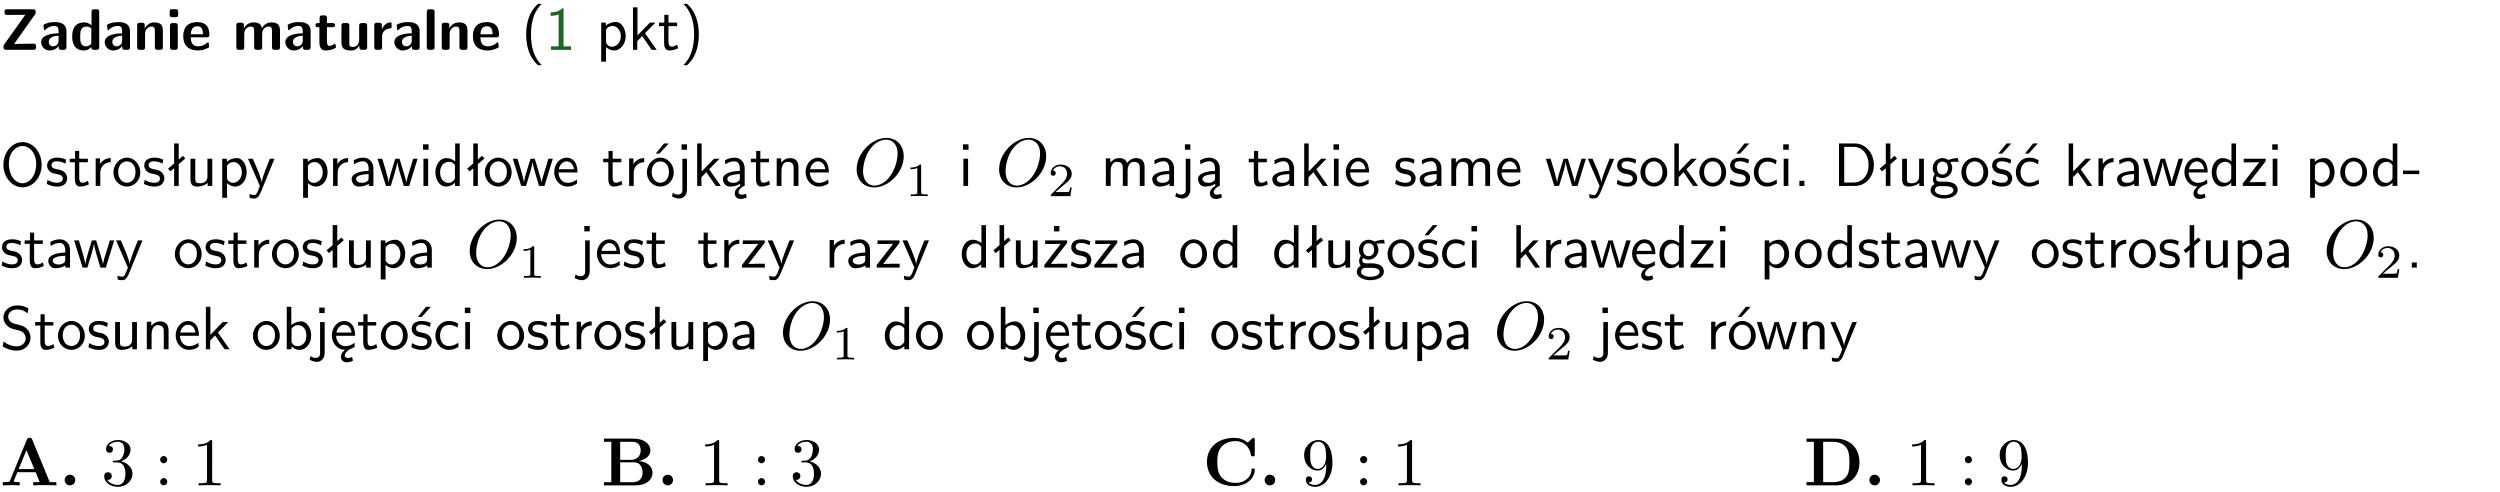<?xml version="1.0" encoding="UTF-8"?>
<svg width="366pt" height="72pt" version="1.2" viewBox="0 0 366 72" xmlns="http://www.w3.org/2000/svg" xmlns:xlink="http://www.w3.org/1999/xlink">
 <defs>
  <symbol id="glyph0-1" overflow="visible">
   <path d="m5.141-5.203c0.078-0.109 0.078-0.125 0.078-0.312 0-0.234 0-0.422-0.406-0.422h-3.75c-0.359 0-0.406 0.141-0.406 0.422 0 0.406 0.172 0.406 0.516 0.406 0.75 0 1.484-0.016 2.234-0.016h0.297l-3.094 4.344c-0.094 0.109-0.094 0.125-0.094 0.297v0.078c0 0.297 0.094 0.406 0.422 0.406h3.922c0.328 0 0.422-0.109 0.422-0.406v-0.078c0-0.422-0.203-0.422-0.5-0.422-0.75 0-1.938 0.031-2.719 0.047z"/>
  </symbol>
  <symbol id="glyph0-2" overflow="visible">
   <path d="m3.969-2.703c0-1.359-1.297-1.359-1.719-1.359-0.406 0-0.844 0.031-1.406 0.266-0.188 0.078-0.234 0.109-0.234 0.203 0 0.062 0.062 0.547 0.062 0.625 0.016 0.047 0.062 0.094 0.109 0.094s0.078-0.031 0.094-0.047c0.375-0.391 0.797-0.578 1.328-0.578 0.469 0 0.609 0.281 0.609 0.781v0.297c-0.297 0-2.547 0.031-2.547 1.281 0 0.594 0.484 1.234 1.234 1.234 0.297 0 0.938-0.078 1.328-0.672v0.172c0 0.266 0.062 0.406 0.422 0.406h0.312c0.328 0 0.406-0.109 0.406-0.406zm-1.156 1.391c0 0.797-0.812 0.797-0.844 0.797-0.359 0-0.594-0.312-0.594-0.641 0-0.844 1.188-0.906 1.438-0.906z"/>
  </symbol>
  <symbol id="glyph0-3" overflow="visible">
   <path d="m4.266-5.531c0-0.281-0.047-0.406-0.406-0.406h-0.312c-0.328 0-0.406 0.109-0.406 0.406v1.938c-0.391-0.359-0.812-0.422-1.078-0.422-1.75 0-1.75 1.641-1.75 2.062 0 0.391 0 2.047 1.703 2.047 0.359 0 0.719-0.109 1.094-0.5 0 0.328 0.125 0.406 0.406 0.406h0.344c0.328 0 0.406-0.109 0.406-0.406zm-1.156 4.453c0 0.156 0 0.234-0.25 0.406-0.219 0.125-0.406 0.156-0.516 0.156-0.859 0-0.859-0.797-0.859-1.438s0-1.453 0.953-1.453c0.25 0 0.484 0.094 0.672 0.266z"/>
  </symbol>
  <symbol id="glyph0-4" overflow="visible">
   <path d="m4.281-2.781c0-0.891-0.375-1.234-1.25-1.234-0.906 0-1.281 0.656-1.391 0.875h-0.016v-0.422c0-0.281-0.062-0.406-0.406-0.406h-0.297c-0.312 0-0.406 0.094-0.406 0.406v3.156c0 0.297 0.094 0.406 0.406 0.406h0.344c0.328 0 0.406-0.109 0.406-0.406v-1.891c0-0.75 0.5-1.109 0.953-1.109 0.406 0 0.484 0.203 0.484 0.641v2.359c0 0.266 0.062 0.406 0.422 0.406h0.344c0.328 0 0.406-0.109 0.406-0.406z"/>
  </symbol>
  <symbol id="glyph0-5" overflow="visible">
   <path d="m0.875-5.953c-0.281 0-0.406 0.047-0.406 0.391v0.406c0 0.266 0.078 0.375 0.391 0.375h0.453c0.406 0 0.406-0.172 0.406-0.578s0-0.594-0.406-0.594zm0.781 2.438c0-0.266-0.062-0.406-0.406-0.406h-0.312c-0.312 0-0.422 0.094-0.422 0.406v3.109c0 0.297 0.094 0.406 0.422 0.406h0.312c0.328 0 0.406-0.109 0.406-0.406z"/>
  </symbol>
  <symbol id="glyph0-6" overflow="visible">
   <path d="m3.688-1.828c0.203 0 0.406-0.016 0.406-0.391 0-1.109-0.5-1.844-1.781-1.844-1.375 0-2.047 0.766-2.047 2.062 0 1.406 0.812 2.094 2.156 2.094 0.328 0 0.812-0.047 1.375-0.328 0.188-0.094 0.25-0.109 0.25-0.219 0-0.062-0.016-0.312-0.031-0.375-0.031-0.266-0.047-0.281-0.125-0.281-0.031 0-0.047 0-0.141 0.094-0.5 0.438-1.016 0.5-1.297 0.5-0.969 0-1.062-0.766-1.094-1.312zm-2.312-0.453c0.016-0.531 0.188-1.172 0.938-1.172 0.688 0 0.812 0.5 0.844 1.172z"/>
  </symbol>
  <symbol id="glyph0-7" overflow="visible">
   <path d="m6.906-2.781c0-0.891-0.375-1.234-1.25-1.234-0.609 0-1.078 0.281-1.391 0.844-0.141-0.812-0.859-0.844-1.219-0.844-0.172 0-0.531 0-0.922 0.281-0.266 0.203-0.422 0.469-0.484 0.594h-0.016v-0.422c0-0.281-0.062-0.406-0.406-0.406h-0.297c-0.312 0-0.406 0.094-0.406 0.406v3.156c0 0.297 0.094 0.406 0.406 0.406h0.344c0.328 0 0.406-0.109 0.406-0.406v-1.891c0-0.781 0.531-1.109 0.953-1.109 0.406 0 0.5 0.188 0.5 0.641v2.359c0 0.297 0.094 0.406 0.406 0.406h0.344c0.328 0 0.422-0.109 0.422-0.406v-1.891c0-0.781 0.516-1.109 0.938-1.109 0.406 0 0.5 0.188 0.5 0.641v2.359c0 0.297 0.094 0.406 0.406 0.406h0.344c0.328 0 0.422-0.109 0.422-0.406z"/>
  </symbol>
  <symbol id="glyph0-8" overflow="visible">
   <path d="m1.859-3.312h0.766c0.109 0 0.422 0 0.422-0.297 0-0.312-0.312-0.312-0.422-0.312h-0.766v-0.703c0-0.281-0.047-0.422-0.406-0.422h-0.266c-0.312 0-0.406 0.094-0.406 0.422v0.703h-0.203c-0.094 0-0.406 0-0.406 0.312 0 0.297 0.312 0.297 0.406 0.297h0.172v2.172c0 0.859 0.312 1.234 0.906 1.234 0.078 0 0.453 0 0.891-0.141 0.156-0.031 0.641-0.188 0.641-0.359 0-0.016-0.016-0.078-0.062-0.266-0.047-0.172-0.062-0.219-0.141-0.219-0.031 0-0.047 0.016-0.094 0.062-0.094 0.062-0.328 0.25-0.688 0.25-0.203 0-0.344-0.141-0.344-0.703z"/>
  </symbol>
  <symbol id="glyph0-9" overflow="visible">
   <path d="m4.281-3.516c0-0.266-0.062-0.406-0.406-0.406h-0.344c-0.328 0-0.422 0.109-0.422 0.406v2.031c0 0.562-0.297 1.062-0.906 1.062-0.469 0-0.531-0.125-0.531-0.578v-2.516c0-0.266-0.047-0.406-0.406-0.406h-0.344c-0.312 0-0.406 0.094-0.406 0.406v2.438c0 0.922 0.5 1.172 1.391 1.172 0.219 0 0.828 0 1.234-0.734v0.234c0 0.266 0.062 0.406 0.406 0.406h0.328c0.328 0 0.406-0.109 0.406-0.406z"/>
  </symbol>
  <symbol id="glyph0-10" overflow="visible">
   <path d="m1.656-1.969c0-0.812 0.688-1.141 1.219-1.188 0.156 0 0.172 0 0.172-0.219v-0.406c0-0.172 0-0.234-0.156-0.234-0.234 0-0.859 0.078-1.266 1.016v-0.562c0-0.281-0.062-0.406-0.422-0.406h-0.266c-0.312 0-0.422 0.094-0.422 0.406v3.156c0 0.297 0.094 0.406 0.422 0.406h0.312c0.328 0 0.406-0.109 0.406-0.406z"/>
  </symbol>
  <symbol id="glyph0-11" overflow="visible">
   <path d="m1.656-5.531c0-0.281-0.062-0.406-0.406-0.406h-0.312c-0.312 0-0.422 0.094-0.422 0.406v5.125c0 0.297 0.094 0.406 0.422 0.406h0.312c0.328 0 0.406-0.109 0.406-0.406z"/>
  </symbol>
  <symbol id="glyph1-1" overflow="visible">
   <path d="m2.438-6.734c-0.297 0.281-0.891 0.828-1.312 1.922-0.359 0.969-0.422 1.922-0.422 2.562 0 2.906 1.297 4.094 1.734 4.5h0.547c-0.438-0.438-1.578-1.594-1.578-4.5 0-0.5 0.031-1.547 0.391-2.609 0.375-1.031 0.891-1.578 1.188-1.875z"/>
  </symbol>
  <symbol id="glyph1-2" overflow="visible">
   <path d="m2.688-6.078h-0.188c-0.531 0.547-1.266 0.578-1.703 0.594v0.516c0.297-0.016 0.734-0.031 1.172-0.219v4.672h-1.109v0.516h2.938v-0.516h-1.109z"/>
  </symbol>
  <symbol id="glyph1-3" overflow="visible">
   <path d="m1.438-0.406c0.281 0.25 0.672 0.5 1.203 0.5 0.875 0 1.672-0.875 1.672-2.094 0-1.078-0.578-2.078-1.438-2.078-0.531 0-1.047 0.188-1.469 0.531v-0.438h-0.672v5.719h0.703zm0-2.578c0.219-0.312 0.562-0.516 0.953-0.516 0.672 0 1.219 0.672 1.219 1.5 0 0.922-0.641 1.547-1.312 1.547-0.344 0-0.594-0.172-0.766-0.422-0.094-0.125-0.094-0.141-0.094-0.312z"/>
  </symbol>
  <symbol id="glyph1-4" overflow="visible">
   <path d="m2.516-2.438 1.516-1.547h-0.812l-1.812 1.875v-4.109h-0.656v6.219h0.625v-1.266l0.719-0.75 1.391 2.016h0.734z"/>
  </symbol>
  <symbol id="glyph1-5" overflow="visible">
   <path d="m1.562-3.469h1.266v-0.516h-1.266v-1.141h-0.609v1.141h-0.781v0.516h0.75v2.406c0 0.531 0.125 1.156 0.75 1.156s1.078-0.219 1.312-0.328l-0.156-0.531c-0.234 0.188-0.516 0.297-0.797 0.297-0.344 0-0.469-0.281-0.469-0.75z"/>
  </symbol>
  <symbol id="glyph1-6" overflow="visible">
   <path d="m1.047 2.25c0.297-0.281 0.891-0.828 1.297-1.922 0.359-0.969 0.422-1.922 0.422-2.578 0-2.891-1.281-4.078-1.719-4.484h-0.547c0.438 0.438 1.578 1.594 1.578 4.484 0 0.516-0.031 1.562-0.406 2.625-0.359 1.031-0.875 1.578-1.172 1.875z"/>
  </symbol>
  <symbol id="glyph1-7" overflow="visible">
   <path d="m6.094-3.094c0-1.891-1.297-3.328-2.797-3.328-1.516 0-2.797 1.469-2.797 3.328 0 1.906 1.328 3.297 2.797 3.297 1.5 0 2.797-1.406 2.797-3.297zm-2.797 2.703c-1.047 0-2-1.109-2-2.844 0-1.641 0.984-2.609 2-2.609 1.031 0 2 1.016 2 2.609 0 1.75-0.969 2.844-2 2.844z"/>
  </symbol>
  <symbol id="glyph1-8" overflow="visible">
   <path d="m3.078-3.844c-0.469-0.219-0.828-0.297-1.297-0.297-0.219 0-1.484 0-1.484 1.188 0 0.438 0.266 0.719 0.484 0.891 0.281 0.203 0.469 0.234 0.969 0.328 0.328 0.062 0.844 0.172 0.844 0.656 0 0.609-0.703 0.609-0.844 0.609-0.734 0-1.234-0.328-1.391-0.438l-0.109 0.609c0.281 0.141 0.781 0.391 1.516 0.391 0.156 0 0.641 0 1.031-0.281 0.281-0.219 0.438-0.578 0.438-0.953 0-0.5-0.344-0.812-0.359-0.828-0.344-0.312-0.594-0.375-1.031-0.453-0.5-0.094-0.906-0.188-0.906-0.625 0-0.562 0.641-0.562 0.75-0.562 0.297 0 0.766 0.047 1.281 0.344z"/>
  </symbol>
  <symbol id="glyph1-9" overflow="visible">
   <path d="m1.406-1.922c0-0.891 0.641-1.547 1.531-1.562v-0.594c-0.797 0-1.297 0.453-1.578 0.859v-0.812h-0.625v4.031h0.672z"/>
  </symbol>
  <symbol id="glyph1-10" overflow="visible">
   <path d="m4.203-1.969c0-1.203-0.891-2.172-1.953-2.172-1.109 0-1.984 1-1.984 2.172s0.922 2.062 1.969 2.062c1.078 0 1.969-0.906 1.969-2.062zm-1.969 1.5c-0.625 0-1.266-0.516-1.266-1.594s0.688-1.531 1.266-1.531c0.625 0 1.266 0.469 1.266 1.531s-0.609 1.594-1.266 1.594z"/>
  </symbol>
  <symbol id="glyph1-11" overflow="visible">
   <path d="m2.516-4.406-0.609 0.531v-2.344h-0.672v2.922l-0.891 0.766 0.344 0.406 0.547-0.469v2.594h0.672v-3.188l0.969-0.828z"/>
  </symbol>
  <symbol id="glyph1-12" overflow="visible">
   <path d="m3.906-3.984h-0.703v2.609c0 0.672-0.5 0.984-1.078 0.984-0.641 0-0.703-0.234-0.703-0.625v-2.969h-0.703v3c0 0.656 0.219 1.078 0.953 1.078 0.484 0 1.125-0.141 1.562-0.531v0.438h0.672z"/>
  </symbol>
  <symbol id="glyph1-13" overflow="visible">
   <path d="m4-3.984h-0.672c-1.172 2.859-1.188 3.266-1.188 3.469h-0.016c-0.047-0.594-0.766-2.266-0.812-2.344l-0.484-1.125h-0.703l1.734 3.984c-0.094 0.281-0.281 0.719-0.312 0.812-0.234 0.516-0.391 0.516-0.516 0.516-0.141 0-0.438-0.031-0.703-0.141l0.062 0.578c0.188 0.047 0.438 0.078 0.641 0.078 0.312 0 0.641-0.109 1.016-1.031z"/>
  </symbol>
  <symbol id="glyph1-14" overflow="visible">
   <path d="m3.578-2.594c0-0.906-0.656-1.547-1.484-1.547-0.578 0-0.984 0.156-1.406 0.391l0.062 0.594c0.453-0.328 0.906-0.453 1.344-0.453 0.422 0 0.781 0.359 0.781 1.031v0.375c-1.344 0.031-2.484 0.406-2.484 1.188 0 0.391 0.25 1.109 1.031 1.109 0.125 0 0.969-0.016 1.484-0.422v0.328h0.672zm-0.703 1.406c0 0.172 0 0.391-0.297 0.562-0.266 0.172-0.609 0.172-0.703 0.172-0.438 0-0.828-0.203-0.828-0.578 0-0.625 1.453-0.688 1.828-0.703z"/>
  </symbol>
  <symbol id="glyph1-15" overflow="visible">
   <path d="m5.984-3.984h-0.641l-0.578 1.906c-0.109 0.312-0.375 1.203-0.422 1.594-0.031-0.281-0.266-1.078-0.422-1.594l-0.578-1.906h-0.625l-0.516 1.688c-0.094 0.312-0.406 1.344-0.438 1.797-0.047-0.422-0.344-1.438-0.484-1.938l-0.469-1.547h-0.688l1.234 3.984h0.703c0.047-0.141 0.359-1.141 0.562-1.844 0.125-0.422 0.375-1.297 0.391-1.641h0.016c0.016 0.25 0.172 0.875 0.281 1.266l0.656 2.219h0.797z"/>
  </symbol>
  <symbol id="glyph1-16" overflow="visible">
   <path d="m1.469-6.094h-0.812v0.797h0.812zm-0.062 2.109h-0.688v3.984h0.688z"/>
  </symbol>
  <symbol id="glyph1-17" overflow="visible">
   <path d="m3.891-6.219h-0.672v2.625c-0.469-0.391-0.969-0.484-1.312-0.484-0.891 0-1.578 0.938-1.578 2.094 0 1.172 0.688 2.078 1.531 2.078 0.297 0 0.828-0.078 1.328-0.562v0.469h0.703zm-0.703 4.969c0 0.125 0 0.297-0.297 0.547-0.203 0.188-0.422 0.25-0.656 0.25-0.562 0-1.219-0.422-1.219-1.531 0-1.188 0.781-1.547 1.312-1.547 0.391 0 0.672 0.203 0.859 0.484z"/>
  </symbol>
  <symbol id="glyph1-18" overflow="visible">
   <path d="m3.719-1.969c0-0.297-0.016-0.969-0.359-1.516-0.375-0.547-0.922-0.656-1.25-0.656-0.984 0-1.797 0.953-1.797 2.109 0 1.188 0.859 2.125 1.938 2.125 0.562 0 1.078-0.203 1.422-0.469l-0.047-0.578c-0.562 0.469-1.156 0.5-1.359 0.5-0.719 0-1.297-0.625-1.328-1.516zm-2.734-0.484c0.141-0.688 0.625-1.141 1.125-1.141 0.469 0 0.969 0.312 1.094 1.141z"/>
  </symbol>
  <symbol id="glyph1-19" overflow="visible">
   <path d="m4.203-1.969c0-1.203-0.891-2.172-1.953-2.172-1.109 0-1.984 1-1.984 2.172s0.922 2.062 1.969 2.062c1.078 0 1.969-0.906 1.969-2.062zm-1.969 1.5c-0.625 0-1.266-0.516-1.266-1.594s0.688-1.531 1.266-1.531c0.625 0 1.266 0.469 1.266 1.531s-0.609 1.594-1.266 1.594zm1.234-5.75h-0.703l-1.203 1.484h0.547z"/>
  </symbol>
  <symbol id="glyph1-20" overflow="visible">
   <path d="m1.656-6.094h-0.797v0.797h0.797zm-2.203 7.625c0.438 0.25 0.844 0.312 1.078 0.312 0.562 0 1.125-0.469 1.125-1.312v-4.516h-0.672v4.594c0 0.578-0.453 0.656-0.703 0.656-0.266 0-0.5-0.094-0.688-0.281z"/>
  </symbol>
  <symbol id="glyph1-21" overflow="visible">
   <path d="m2.875-1.188c0 0.172 0 0.391-0.297 0.562-0.266 0.172-0.609 0.172-0.703 0.172-0.438 0-0.828-0.203-0.828-0.578 0-0.625 1.453-0.688 1.828-0.703zm-0.188 2.125c0-0.406 0.375-0.703 0.797-0.938h0.094v-2.594c0-0.906-0.656-1.547-1.484-1.547-0.578 0-0.984 0.156-1.406 0.391l0.062 0.594c0.453-0.328 0.906-0.453 1.344-0.453 0.422 0 0.781 0.359 0.781 1.031v0.375c-1.344 0.031-2.484 0.406-2.484 1.188 0 0.391 0.25 1.109 1.031 1.109 0.125 0 0.969-0.016 1.484-0.422v0.328c-0.453 0.25-0.812 0.688-0.781 1.141 0.016 0.391 0.281 0.766 0.891 0.766 0.297 0 0.516-0.062 0.875-0.234l-0.125-0.531c-0.203 0.094-0.406 0.141-0.594 0.141-0.25-0.031-0.469-0.078-0.484-0.344z"/>
  </symbol>
  <symbol id="glyph1-22" overflow="visible">
   <path d="m3.906-2.672c0-0.594-0.141-1.406-1.234-1.406-0.812 0-1.25 0.609-1.297 0.672v-0.625h-0.656v4.031h0.703v-2.203c0-0.594 0.234-1.328 0.906-1.328 0.859 0 0.875 0.641 0.875 0.922v2.609h0.703z"/>
  </symbol>
  <symbol id="glyph1-23" overflow="visible">
   <path d="m6.391-2.672c0-0.609-0.141-1.406-1.219-1.406-0.547 0-1.016 0.25-1.344 0.734-0.234-0.688-0.859-0.734-1.141-0.734-0.656 0-1.078 0.359-1.312 0.688v-0.641h-0.656v4.031h0.703v-2.203c0-0.609 0.25-1.328 0.906-1.328 0.844 0 0.875 0.578 0.875 0.922v2.609h0.703v-2.203c0-0.609 0.25-1.328 0.906-1.328 0.844 0 0.875 0.578 0.875 0.922v2.609h0.703z"/>
  </symbol>
  <symbol id="glyph1-24" overflow="visible">
   <path d="m3.078-3.844c-0.469-0.219-0.828-0.297-1.297-0.297-0.219 0-1.484 0-1.484 1.188 0 0.438 0.266 0.719 0.484 0.891 0.281 0.203 0.469 0.234 0.969 0.328 0.328 0.062 0.844 0.172 0.844 0.656 0 0.609-0.703 0.609-0.844 0.609-0.734 0-1.234-0.328-1.391-0.438l-0.109 0.609c0.281 0.141 0.781 0.391 1.516 0.391 0.156 0 0.641 0 1.031-0.281 0.281-0.219 0.438-0.578 0.438-0.953 0-0.5-0.344-0.812-0.359-0.828-0.344-0.312-0.594-0.375-1.031-0.453-0.5-0.094-0.906-0.188-0.906-0.625 0-0.562 0.641-0.562 0.75-0.562 0.297 0 0.766 0.047 1.281 0.344zm0.031-2.375h-0.703l-1.203 1.484h0.562z"/>
  </symbol>
  <symbol id="glyph1-25" overflow="visible">
   <path d="m3.672-3.75c-0.531-0.297-0.828-0.391-1.375-0.391-1.25 0-1.969 1.094-1.969 2.156 0 1.109 0.812 2.078 1.938 2.078 0.484 0 0.969-0.125 1.453-0.453l-0.047-0.594c-0.469 0.359-0.953 0.484-1.406 0.484-0.734 0-1.25-0.656-1.25-1.531 0-0.703 0.344-1.562 1.297-1.562 0.453 0 0.766 0.078 1.25 0.391z"/>
  </symbol>
  <symbol id="glyph1-26" overflow="visible">
   <path d="m1.609-0.75h-0.734v0.75h0.734z"/>
  </symbol>
  <symbol id="glyph1-27" overflow="visible">
   <path d="m0.859-6.219v6.219h2.359c1.531 0 2.75-1.359 2.75-3.062 0-1.734-1.219-3.156-2.766-3.156zm0.766 5.719v-5.219h1.375c1.266 0 2.188 1.078 2.188 2.656 0 1.531-0.922 2.562-2.188 2.562z"/>
  </symbol>
  <symbol id="glyph1-28" overflow="visible">
   <path d="m3.156-3.5c0.203 0 0.453-0.047 0.672-0.047 0.156 0 0.5 0.031 0.516 0.031l-0.094-0.562c-0.625 0-1.141 0.172-1.422 0.281-0.188-0.156-0.484-0.281-0.844-0.281-0.781 0-1.422 0.641-1.422 1.453 0 0.344 0.109 0.656 0.297 0.891-0.266 0.375-0.266 0.719-0.266 0.766 0 0.234 0.078 0.5 0.234 0.688-0.469 0.266-0.578 0.688-0.578 0.922 0 0.672 0.891 1.203 1.984 1.203 1.109 0 1.984-0.531 1.984-1.219 0-1.25-1.5-1.25-1.844-1.25h-0.781c-0.125 0-0.531 0-0.531-0.469 0-0.094 0.047-0.25 0.109-0.328 0.188 0.141 0.484 0.266 0.812 0.266 0.812 0 1.438-0.672 1.438-1.469 0-0.422-0.203-0.75-0.297-0.891zm-1.172 1.828c-0.328 0-0.797-0.203-0.797-0.953 0-0.734 0.469-0.938 0.797-0.938 0.391 0 0.812 0.25 0.812 0.938 0 0.703-0.422 0.953-0.812 0.953zm0.406 1.703c0.188 0 1.203 0 1.203 0.609 0 0.406-0.609 0.703-1.344 0.703s-1.375-0.281-1.375-0.703c0-0.031 0-0.609 0.703-0.609z"/>
  </symbol>
  <symbol id="glyph1-29" overflow="visible">
   <path d="m3.672-3.75c-0.531-0.297-0.828-0.391-1.375-0.391-1.25 0-1.969 1.094-1.969 2.156 0 1.109 0.812 2.078 1.938 2.078 0.484 0 0.969-0.125 1.453-0.453l-0.047-0.594c-0.469 0.359-0.953 0.484-1.406 0.484-0.734 0-1.25-0.656-1.25-1.531 0-0.703 0.344-1.562 1.297-1.562 0.453 0 0.766 0.078 1.25 0.391zm-0.125-2.469h-0.688l-1.203 1.484h0.547z"/>
  </symbol>
  <symbol id="glyph1-30" overflow="visible">
   <path d="m0.984-2.453c0.141-0.688 0.625-1.141 1.125-1.141 0.469 0 0.969 0.312 1.094 1.141zm1.219 3.391c0-0.406 0.391-0.734 0.797-0.969 0.266-0.078 0.484-0.203 0.672-0.344l-0.047-0.578c-0.562 0.469-1.156 0.5-1.359 0.5-0.719 0-1.297-0.625-1.328-1.516h2.781c0-0.297-0.016-0.969-0.359-1.516-0.375-0.547-0.922-0.656-1.25-0.656-0.984 0-1.797 0.953-1.797 2.109 0 1.188 0.859 2.125 1.938 2.125-0.359 0.25-0.641 0.656-0.609 1.047 0.016 0.391 0.281 0.766 0.891 0.766 0.297 0 0.516-0.062 0.875-0.234l-0.125-0.531c-0.203 0.094-0.406 0.141-0.594 0.141-0.25-0.031-0.469-0.078-0.484-0.344z"/>
  </symbol>
  <symbol id="glyph1-31" overflow="visible">
   <path d="m3.594-3.625v-0.359h-3.219v0.531h1.25c0.109 0 0.219-0.016 0.328-0.016h0.688l-2.391 3.094v0.375h3.359v-0.562h-1.328c-0.109 0-0.203 0.016-0.312 0.016h-0.766z"/>
  </symbol>
  <symbol id="glyph1-32" overflow="visible">
   <path d="m2.469-1.734v-0.516h-2.375v0.516z"/>
  </symbol>
  <symbol id="glyph1-33" overflow="visible">
   <path d="m3.594-3.625v-0.359h-3.219v0.531h1.25c0.109 0 0.219-0.016 0.328-0.016h0.688l-2.391 3.094v0.375h3.359v-0.562h-1.328c-0.109 0-0.203 0.016-0.312 0.016h-0.766zm-1.141-2.469h-0.797v0.797h0.797z"/>
  </symbol>
  <symbol id="glyph1-34" overflow="visible">
   <path d="m4.172-5.969c-0.5-0.297-0.984-0.453-1.641-0.453-1.25 0-2.031 0.875-2.031 1.766 0 0.391 0.125 0.766 0.484 1.141 0.375 0.406 0.781 0.516 1.297 0.641 0.766 0.188 0.859 0.219 1.109 0.438 0.172 0.156 0.375 0.453 0.375 0.828 0 0.594-0.484 1.188-1.312 1.188-0.359 0-1.172-0.094-1.922-0.719l-0.141 0.719c0.797 0.5 1.516 0.625 2.078 0.625 1.188 0 2-0.906 2-1.891 0-0.594-0.266-1.016-0.469-1.234-0.422-0.453-0.719-0.531-1.547-0.734-0.516-0.125-0.656-0.172-0.922-0.391-0.062-0.062-0.328-0.328-0.328-0.719 0-0.531 0.484-1.062 1.312-1.062 0.766 0 1.188 0.297 1.516 0.578z"/>
  </symbol>
  <symbol id="glyph1-35" overflow="visible">
   <path d="m1.406-6.219h-0.672v6.219h0.703v-0.406c0.219 0.188 0.594 0.5 1.203 0.5 0.891 0 1.672-0.891 1.672-2.094 0-1.109-0.625-2.078-1.453-2.078-0.359 0-0.906 0.094-1.453 0.531zm0.031 3.219c0.141-0.219 0.469-0.531 0.953-0.531 0.531 0 1.219 0.391 1.219 1.531 0 1.172-0.75 1.547-1.297 1.547-0.359 0-0.656-0.156-0.875-0.562z"/>
  </symbol>
  <symbol id="glyph2-1" overflow="visible">
   <path d="m7.375-4.344c0-1.609-1.062-2.688-2.547-2.688-2.141 0-4.344 2.266-4.344 4.594 0 1.656 1.125 2.656 2.562 2.656 2.109 0 4.328-2.188 4.328-4.562zm-4.281 4.297c-0.984 0-1.672-0.797-1.672-2.109 0-0.453 0.141-1.906 0.906-3.062 0.688-1.047 1.656-1.562 2.453-1.562 0.812 0 1.703 0.562 1.703 2.047 0 0.719-0.266 2.266-1.25 3.5-0.484 0.609-1.297 1.188-2.141 1.188z"/>
  </symbol>
  <symbol id="glyph3-1" overflow="visible">
   <path d="m2.328-4.438c0-0.188 0-0.188-0.203-0.188-0.453 0.438-1.078 0.438-1.359 0.438v0.25c0.156 0 0.625 0 1-0.188v3.547c0 0.234 0 0.328-0.688 0.328h-0.266v0.25c0.125 0 0.984-0.031 1.234-0.031 0.219 0 1.094 0.031 1.25 0.031v-0.25h-0.266c-0.703 0-0.703-0.094-0.703-0.328z"/>
  </symbol>
  <symbol id="glyph3-2" overflow="visible">
   <path d="m3.516-1.266h-0.234c-0.016 0.156-0.094 0.562-0.188 0.625-0.047 0.047-0.578 0.047-0.688 0.047h-1.281c0.734-0.641 0.984-0.844 1.391-1.172 0.516-0.406 1-0.844 1-1.5 0-0.844-0.734-1.359-1.625-1.359-0.859 0-1.453 0.609-1.453 1.25 0 0.344 0.297 0.391 0.375 0.391 0.156 0 0.359-0.125 0.359-0.375 0-0.125-0.047-0.375-0.406-0.375 0.219-0.484 0.688-0.641 1.016-0.641 0.703 0 1.062 0.547 1.062 1.109 0 0.609-0.438 1.078-0.656 1.328l-1.672 1.672c-0.078 0.062-0.078 0.078-0.078 0.266h2.875z"/>
  </symbol>
  <symbol id="glyph4-1" overflow="visible">
   <path d="m4.719-6.703c-0.109-0.25-0.219-0.25-0.391-0.25-0.281 0-0.328 0.078-0.391 0.25l-2.469 6c-0.062 0.156-0.094 0.234-0.844 0.234h-0.219v0.469c0.375-0.016 0.859-0.031 1.172-0.031 0.391 0 0.938 0 1.312 0.031v-0.469c-0.016 0-0.891 0-0.891-0.125 0-0.016 0.031-0.109 0.047-0.125l0.5-1.203h2.672l0.594 1.453h-0.953v0.469c0.391-0.031 1.328-0.031 1.766-0.031 0.391 0 1.266 0 1.625 0.031v-0.469h-0.969zm-0.844 1.547 1.141 2.766h-2.281z"/>
  </symbol>
  <symbol id="glyph4-2" overflow="visible">
   <path d="m2.359-0.781c0-0.422-0.344-0.781-0.781-0.781-0.422 0-0.766 0.359-0.766 0.781 0 0.438 0.344 0.781 0.766 0.781 0.438 0 0.781-0.344 0.781-0.781z"/>
  </symbol>
  <symbol id="glyph4-3" overflow="visible">
   <path d="m2.766-3.734v-2.641h1.812c1.016 0 1.188 0.797 1.188 1.25 0 0.766-0.469 1.391-1.438 1.391zm2.703 0.172c1.078-0.203 1.719-0.797 1.719-1.562 0-0.922-0.875-1.719-2.469-1.719h-4.328v0.469h1.078v5.906h-1.078v0.469h4.625c1.656 0 2.484-0.875 2.484-1.859 0-0.953-0.844-1.625-2.031-1.703zm-0.859 3.094h-1.844v-2.906h1.938c0.203 0 0.672 0 1.016 0.422 0.328 0.422 0.328 0.984 0.328 1.094s0 1.391-1.438 1.391z"/>
  </symbol>
  <symbol id="glyph4-4" overflow="visible">
   <path d="m7.641-6.672c0-0.188 0-0.281-0.188-0.281-0.094 0-0.109 0.031-0.188 0.094l-0.656 0.594c-0.625-0.5-1.281-0.688-1.969-0.688-2.484 0-4 1.484-4 3.531s1.516 3.531 4 3.531c1.875 0 3-1.219 3-2.375 0-0.203-0.078-0.203-0.25-0.203-0.125 0-0.219 0-0.219 0.172-0.078 1.328-1.281 1.938-2.281 1.938-0.781 0-1.625-0.234-2.141-0.844-0.469-0.578-0.594-1.312-0.594-2.219 0-0.562 0.031-1.625 0.672-2.297 0.641-0.656 1.516-0.766 2.031-0.766 1.078 0 2.016 0.766 2.234 2.031 0.031 0.188 0.047 0.203 0.266 0.203 0.266 0 0.281-0.016 0.281-0.281z"/>
  </symbol>
  <symbol id="glyph4-5" overflow="visible">
   <path d="m1.469-6.375v5.906h-1.078v0.469h4.297c1.969 0 3.453-1.219 3.453-3.359 0-2.188-1.484-3.484-3.469-3.484h-4.281v0.469zm1.359 5.906v-5.906h1.453c0.656 0 1.484 0.188 1.969 0.891 0.344 0.516 0.422 1.188 0.422 2.109 0 1.094-0.109 1.625-0.438 2.062-0.469 0.688-1.344 0.844-1.953 0.844z"/>
  </symbol>
  <symbol id="glyph5-1" overflow="visible">
   <path d="m2.891-3.516c0.812-0.266 1.391-0.953 1.391-1.75 0-0.812-0.875-1.375-1.828-1.375-1 0-1.766 0.594-1.766 1.359 0 0.328 0.219 0.516 0.516 0.516s0.5-0.219 0.5-0.516c0-0.484-0.469-0.484-0.609-0.484 0.297-0.5 0.953-0.625 1.312-0.625 0.422 0 0.969 0.219 0.969 1.109 0 0.125-0.031 0.703-0.281 1.141-0.297 0.484-0.641 0.516-0.891 0.516-0.078 0.016-0.312 0.031-0.391 0.031-0.078 0.016-0.141 0.031-0.141 0.125 0 0.109 0.062 0.109 0.234 0.109h0.438c0.812 0 1.188 0.672 1.188 1.656 0 1.359-0.688 1.641-1.125 1.641s-1.188-0.172-1.531-0.75c0.344 0.047 0.656-0.172 0.656-0.547 0-0.359-0.266-0.562-0.547-0.562-0.25 0-0.562 0.141-0.562 0.578 0 0.906 0.922 1.562 2.016 1.562 1.219 0 2.125-0.906 2.125-1.922 0-0.812-0.641-1.594-1.672-1.812z"/>
  </symbol>
  <symbol id="glyph5-2" overflow="visible">
   <path d="m1.906-3.766c0-0.297-0.234-0.531-0.516-0.531-0.297 0-0.531 0.234-0.531 0.531 0 0.281 0.234 0.531 0.531 0.531 0.281 0 0.516-0.25 0.516-0.531zm0 3.234c0-0.281-0.234-0.531-0.516-0.531-0.297 0-0.531 0.25-0.531 0.531 0 0.297 0.234 0.531 0.531 0.531 0.281 0 0.516-0.234 0.516-0.531z"/>
  </symbol>
  <symbol id="glyph5-3" overflow="visible">
   <path d="m2.938-6.375c0-0.25 0-0.266-0.234-0.266-0.625 0.641-1.5 0.641-1.812 0.641v0.312c0.203 0 0.781 0 1.297-0.266v5.172c0 0.359-0.031 0.469-0.922 0.469h-0.312v0.312c0.344-0.031 1.203-0.031 1.609-0.031 0.391 0 1.266 0 1.609 0.031v-0.312h-0.312c-0.906 0-0.922-0.109-0.922-0.469z"/>
  </symbol>
  <symbol id="glyph5-4" overflow="visible">
   <path d="m3.656-3.172v0.328c0 2.328-1.031 2.781-1.609 2.781-0.172 0-0.719-0.016-0.984-0.359 0.438 0 0.516-0.281 0.516-0.453 0-0.312-0.234-0.453-0.453-0.453-0.156 0-0.453 0.078-0.453 0.469 0 0.672 0.531 1.078 1.375 1.078 1.297 0 2.516-1.359 2.516-3.5 0-2.688-1.156-3.359-2.047-3.359-0.547 0-1.031 0.188-1.453 0.625-0.422 0.453-0.641 0.875-0.641 1.625 0 1.234 0.875 2.219 1.984 2.219 0.609 0 1.016-0.422 1.25-1zm-1.234 0.766c-0.156 0-0.625 0-0.922-0.625-0.188-0.375-0.188-0.859-0.188-1.359 0-0.531 0-1 0.219-1.375 0.266-0.5 0.641-0.625 0.984-0.625 0.469 0 0.797 0.344 0.969 0.781 0.109 0.328 0.156 0.953 0.156 1.406 0 0.828-0.344 1.797-1.219 1.797z"/>
  </symbol>
  <clipPath id="clip1">
   <path d="m0 0h365.67v1h-365.67z"/>
  </clipPath>
 </defs>
 <g id="surface1">
  <g>
   <use y="7.296" xlink:href="#glyph0-1"/>
   <use x="5.759" y="7.296" xlink:href="#glyph0-2"/>
   <use x="10.257" y="7.296" xlink:href="#glyph0-3"/>
   <use x="15.065" y="7.296" xlink:href="#glyph0-2"/>
   <use x="19.563" y="7.296" xlink:href="#glyph0-4"/>
   <use x="24.371" y="7.296" xlink:href="#glyph0-5"/>
   <use x="26.56" y="7.296" xlink:href="#glyph0-6"/>
  </g>
  <g>
   <use x="34.084" y="7.296" xlink:href="#glyph0-7"/>
   <use x="41.51" y="7.296" xlink:href="#glyph0-2"/>
   <use x="46.008" y="7.296" xlink:href="#glyph0-8"/>
   <use x="49.471" y="7.296" xlink:href="#glyph0-9"/>
   <use x="54.279" y="7.296" xlink:href="#glyph0-10"/>
   <use x="57.467" y="7.296" xlink:href="#glyph0-2"/>
   <use x="61.966" y="7.296" xlink:href="#glyph0-11"/>
   <use x="64.156" y="7.296" xlink:href="#glyph0-4"/>
   <use x="68.963" y="7.296" xlink:href="#glyph0-6"/>
  </g>
  <g>
   <use x="76.328" y="7.296" xlink:href="#glyph1-1"/>
  </g>
  <g fill="#1e6521">
   <use x="79.815" y="7.296" xlink:href="#glyph1-2"/>
  </g>
  <g>
   <use x="87.284" y="7.296" xlink:href="#glyph1-3"/>
   <use x="91.917" y="7.296" xlink:href="#glyph1-4"/>
   <use x="96.301" y="7.296" xlink:href="#glyph1-5"/>
   <use x="99.538" y="7.296" xlink:href="#glyph1-6"/>
  </g>
  <g>
   <use y="27.221" xlink:href="#glyph1-7"/>
   <use x="6.6" y="27.221" xlink:href="#glyph1-8"/>
   <use x="10.037" y="27.221" xlink:href="#glyph1-5"/>
   <use x="13.275" y="27.221" xlink:href="#glyph1-9"/>
   <use x="16.339" y="27.221" xlink:href="#glyph1-10"/>
   <use x="20.822" y="27.221" xlink:href="#glyph1-8"/>
   <use x="24.259" y="27.221" xlink:href="#glyph1-11"/>
   <use x="27.167" y="27.221" xlink:href="#glyph1-12"/>
   <use x="31.8" y="27.221" xlink:href="#glyph1-3"/>
  </g>
  <g>
   <use x="36.182" y="27.221" xlink:href="#glyph1-13"/>
  </g>
  <g>
   <use x="43.643" y="27.221" xlink:href="#glyph1-3"/>
  </g>
  <g>
   <use x="48.025" y="27.221" xlink:href="#glyph1-9"/>
   <use x="51.089" y="27.221" xlink:href="#glyph1-14"/>
  </g>
  <g>
   <use x="55.147" y="27.221" xlink:href="#glyph1-15"/>
   <use x="61.274" y="27.221" xlink:href="#glyph1-16"/>
   <use x="63.416" y="27.221" xlink:href="#glyph1-17"/>
   <use x="68.049" y="27.221" xlink:href="#glyph1-11"/>
  </g>
  <g>
   <use x="70.706" y="27.221" xlink:href="#glyph1-10"/>
  </g>
  <g>
   <use x="74.947" y="27.221" xlink:href="#glyph1-15"/>
  </g>
  <g>
   <use x="80.823" y="27.221" xlink:href="#glyph1-18"/>
  </g>
  <g>
   <use x="88.134" y="27.221" xlink:href="#glyph1-5"/>
   <use x="91.372" y="27.221" xlink:href="#glyph1-9"/>
   <use x="94.436" y="27.221" xlink:href="#glyph1-19"/>
   <use x="98.919" y="27.221" xlink:href="#glyph1-20"/>
   <use x="101.31" y="27.221" xlink:href="#glyph1-4"/>
  </g>
  <g>
   <use x="105.443" y="27.221" xlink:href="#glyph1-21"/>
   <use x="109.752" y="27.221" xlink:href="#glyph1-5"/>
   <use x="112.99" y="27.221" xlink:href="#glyph1-22"/>
   <use x="117.623" y="27.221" xlink:href="#glyph1-18"/>
  </g>
  <g>
   <use x="124.929" y="27.221" xlink:href="#glyph2-1"/>
  </g>
  <g>
   <use x="132.528" y="28.715" xlink:href="#glyph3-1"/>
  </g>
  <g>
   <use x="140.321" y="27.221" xlink:href="#glyph1-16"/>
  </g>
  <g>
   <use x="145.786" y="27.221" xlink:href="#glyph2-1"/>
  </g>
  <g>
   <use x="153.385" y="28.715" xlink:href="#glyph3-2"/>
  </g>
  <g>
   <use x="161.178" y="27.221" xlink:href="#glyph1-23"/>
   <use x="168.301" y="27.221" xlink:href="#glyph1-14"/>
   <use x="172.61" y="27.221" xlink:href="#glyph1-20"/>
   <use x="175.001" y="27.221" xlink:href="#glyph1-21"/>
  </g>
  <g>
   <use x="182.637" y="27.221" xlink:href="#glyph1-5"/>
   <use x="185.875" y="27.221" xlink:href="#glyph1-14"/>
   <use x="190.184" y="27.221" xlink:href="#glyph1-4"/>
   <use x="194.568" y="27.221" xlink:href="#glyph1-16"/>
   <use x="196.71" y="27.221" xlink:href="#glyph1-18"/>
  </g>
  <g>
   <use x="204.012" y="27.221" xlink:href="#glyph1-8"/>
   <use x="207.449" y="27.221" xlink:href="#glyph1-14"/>
   <use x="211.758" y="27.221" xlink:href="#glyph1-23"/>
   <use x="218.881" y="27.221" xlink:href="#glyph1-18"/>
  </g>
  <g>
   <use x="226.192" y="27.221" xlink:href="#glyph1-15"/>
   <use x="232.319" y="27.221" xlink:href="#glyph1-13"/>
   <use x="236.454" y="27.221" xlink:href="#glyph1-8"/>
   <use x="239.89" y="27.221" xlink:href="#glyph1-10"/>
   <use x="244.374" y="27.221" xlink:href="#glyph1-4"/>
  </g>
  <g>
   <use x="248.506" y="27.221" xlink:href="#glyph1-10"/>
   <use x="252.989" y="27.221" xlink:href="#glyph1-24"/>
   <use x="256.426" y="27.221" xlink:href="#glyph1-25"/>
   <use x="260.411" y="27.221" xlink:href="#glyph1-16"/>
   <use x="262.553" y="27.221" xlink:href="#glyph1-26"/>
  </g>
  <g>
   <use x="268.37" y="27.221" xlink:href="#glyph1-27"/>
   <use x="274.846" y="27.221" xlink:href="#glyph1-11"/>
   <use x="277.755" y="27.221" xlink:href="#glyph1-12"/>
   <use x="282.388" y="27.221" xlink:href="#glyph1-28"/>
   <use x="286.871" y="27.221" xlink:href="#glyph1-10"/>
   <use x="291.354" y="27.221" xlink:href="#glyph1-24"/>
   <use x="294.791" y="27.221" xlink:href="#glyph1-29"/>
  </g>
  <g>
   <use x="302.102" y="27.221" xlink:href="#glyph1-4"/>
   <use x="306.486" y="27.221" xlink:href="#glyph1-9"/>
   <use x="309.55" y="27.221" xlink:href="#glyph1-14"/>
  </g>
  <g>
   <use x="313.608" y="27.221" xlink:href="#glyph1-15"/>
  </g>
  <g>
   <use x="319.483" y="27.221" xlink:href="#glyph1-30"/>
   <use x="323.468" y="27.221" xlink:href="#glyph1-17"/>
   <use x="328.101" y="27.221" xlink:href="#glyph1-31"/>
   <use x="331.999" y="27.221" xlink:href="#glyph1-16"/>
  </g>
  <g>
   <use x="337.467" y="27.221" xlink:href="#glyph1-3"/>
  </g>
  <g>
   <use x="342.342" y="27.221" xlink:href="#glyph1-10"/>
  </g>
  <g>
   <use x="347.077" y="27.221" xlink:href="#glyph1-17"/>
   <use x="351.71" y="27.221" xlink:href="#glyph1-32"/>
  </g>
  <g>
   <use y="39.176" xlink:href="#glyph1-8"/>
   <use x="3.437" y="39.176" xlink:href="#glyph1-5"/>
   <use x="6.675" y="39.176" xlink:href="#glyph1-14"/>
  </g>
  <g>
   <use x="10.733" y="39.176" xlink:href="#glyph1-15"/>
   <use x="16.86" y="39.176" xlink:href="#glyph1-13"/>
  </g>
  <g>
   <use x="25.325" y="39.176" xlink:href="#glyph1-10"/>
   <use x="29.808" y="39.176" xlink:href="#glyph1-8"/>
   <use x="33.245" y="39.176" xlink:href="#glyph1-5"/>
   <use x="36.482" y="39.176" xlink:href="#glyph1-9"/>
   <use x="39.546" y="39.176" xlink:href="#glyph1-10"/>
   <use x="44.03" y="39.176" xlink:href="#glyph1-8"/>
   <use x="47.466" y="39.176" xlink:href="#glyph1-11"/>
   <use x="50.375" y="39.176" xlink:href="#glyph1-12"/>
   <use x="55.008" y="39.176" xlink:href="#glyph1-3"/>
   <use x="59.641" y="39.176" xlink:href="#glyph1-14"/>
  </g>
  <g>
   <use x="68.282" y="39.176" xlink:href="#glyph2-1"/>
  </g>
  <g>
   <use x="75.881" y="40.671" xlink:href="#glyph3-1"/>
  </g>
  <g>
   <use x="84.681" y="39.176" xlink:href="#glyph1-20"/>
   <use x="87.072" y="39.176" xlink:href="#glyph1-18"/>
   <use x="91.057" y="39.176" xlink:href="#glyph1-8"/>
   <use x="94.494" y="39.176" xlink:href="#glyph1-5"/>
  </g>
  <g>
   <use x="102.062" y="39.176" xlink:href="#glyph1-5"/>
   <use x="105.3" y="39.176" xlink:href="#glyph1-9"/>
   <use x="108.364" y="39.176" xlink:href="#glyph1-31"/>
   <use x="112.262" y="39.176" xlink:href="#glyph1-13"/>
  </g>
  <g>
   <use x="120.727" y="39.176" xlink:href="#glyph1-9"/>
   <use x="123.791" y="39.176" xlink:href="#glyph1-14"/>
   <use x="128.1" y="39.176" xlink:href="#glyph1-31"/>
   <use x="131.998" y="39.176" xlink:href="#glyph1-13"/>
  </g>
  <g>
   <use x="140.463" y="39.176" xlink:href="#glyph1-17"/>
   <use x="145.096" y="39.176" xlink:href="#glyph1-11"/>
   <use x="148.004" y="39.176" xlink:href="#glyph1-12"/>
   <use x="152.637" y="39.176" xlink:href="#glyph1-33"/>
   <use x="156.535" y="39.176" xlink:href="#glyph1-8"/>
   <use x="159.972" y="39.176" xlink:href="#glyph1-31"/>
   <use x="163.87" y="39.176" xlink:href="#glyph1-14"/>
  </g>
  <g>
   <use x="172.51" y="39.176" xlink:href="#glyph1-10"/>
  </g>
  <g>
   <use x="177.244" y="39.176" xlink:href="#glyph1-17"/>
  </g>
  <g>
   <use x="186.208" y="39.176" xlink:href="#glyph1-17"/>
   <use x="190.84" y="39.176" xlink:href="#glyph1-11"/>
   <use x="193.749" y="39.176" xlink:href="#glyph1-12"/>
   <use x="198.382" y="39.176" xlink:href="#glyph1-28"/>
   <use x="202.865" y="39.176" xlink:href="#glyph1-10"/>
   <use x="207.349" y="39.176" xlink:href="#glyph1-24"/>
   <use x="210.785" y="39.176" xlink:href="#glyph1-25"/>
   <use x="214.77" y="39.176" xlink:href="#glyph1-16"/>
  </g>
  <g>
   <use x="221.243" y="39.176" xlink:href="#glyph1-4"/>
   <use x="225.627" y="39.176" xlink:href="#glyph1-9"/>
   <use x="228.69" y="39.176" xlink:href="#glyph1-14"/>
  </g>
  <g>
   <use x="232.749" y="39.176" xlink:href="#glyph1-15"/>
  </g>
  <g>
   <use x="238.624" y="39.176" xlink:href="#glyph1-30"/>
   <use x="242.609" y="39.176" xlink:href="#glyph1-17"/>
   <use x="247.242" y="39.176" xlink:href="#glyph1-31"/>
   <use x="251.14" y="39.176" xlink:href="#glyph1-16"/>
  </g>
  <g>
   <use x="257.612" y="39.176" xlink:href="#glyph1-3"/>
  </g>
  <g>
   <use x="262.496" y="39.176" xlink:href="#glyph1-10"/>
  </g>
  <g>
   <use x="267.222" y="39.176" xlink:href="#glyph1-17"/>
   <use x="271.855" y="39.176" xlink:href="#glyph1-8"/>
   <use x="275.291" y="39.176" xlink:href="#glyph1-5"/>
   <use x="278.529" y="39.176" xlink:href="#glyph1-14"/>
  </g>
  <g>
   <use x="282.596" y="39.176" xlink:href="#glyph1-15"/>
   <use x="288.723" y="39.176" xlink:href="#glyph1-13"/>
  </g>
  <g>
   <use x="297.188" y="39.176" xlink:href="#glyph1-10"/>
   <use x="301.671" y="39.176" xlink:href="#glyph1-8"/>
   <use x="305.108" y="39.176" xlink:href="#glyph1-5"/>
   <use x="308.346" y="39.176" xlink:href="#glyph1-9"/>
   <use x="311.41" y="39.176" xlink:href="#glyph1-10"/>
   <use x="315.893" y="39.176" xlink:href="#glyph1-8"/>
   <use x="319.33" y="39.176" xlink:href="#glyph1-11"/>
   <use x="322.239" y="39.176" xlink:href="#glyph1-12"/>
   <use x="326.872" y="39.176" xlink:href="#glyph1-3"/>
   <use x="331.504" y="39.176" xlink:href="#glyph1-14"/>
  </g>
  <g>
   <use x="340.14" y="39.176" xlink:href="#glyph2-1"/>
  </g>
  <g>
   <use x="347.739" y="40.671" xlink:href="#glyph3-2"/>
  </g>
  <g>
   <use x="352.209" y="39.176" xlink:href="#glyph1-26"/>
  </g>
  <g>
   <use y="51.131" xlink:href="#glyph1-34"/>
   <use x="4.982" y="51.131" xlink:href="#glyph1-5"/>
   <use x="8.219" y="51.131" xlink:href="#glyph1-10"/>
   <use x="12.703" y="51.131" xlink:href="#glyph1-8"/>
   <use x="16.14" y="51.131" xlink:href="#glyph1-12"/>
   <use x="20.772" y="51.131" xlink:href="#glyph1-22"/>
   <use x="25.405" y="51.131" xlink:href="#glyph1-18"/>
   <use x="29.39" y="51.131" xlink:href="#glyph1-4"/>
  </g>
  <g>
   <use x="36.76" y="51.131" xlink:href="#glyph1-10"/>
   <use x="41.243" y="51.131" xlink:href="#glyph1-35"/>
   <use x="45.876" y="51.131" xlink:href="#glyph1-20"/>
   <use x="48.267" y="51.131" xlink:href="#glyph1-30"/>
   <use x="52.252" y="51.131" xlink:href="#glyph1-5"/>
   <use x="55.489" y="51.131" xlink:href="#glyph1-10"/>
   <use x="59.973" y="51.131" xlink:href="#glyph1-24"/>
   <use x="63.409" y="51.131" xlink:href="#glyph1-25"/>
   <use x="67.394" y="51.131" xlink:href="#glyph1-16"/>
  </g>
  <g>
   <use x="72.531" y="51.131" xlink:href="#glyph1-10"/>
   <use x="77.014" y="51.131" xlink:href="#glyph1-8"/>
   <use x="80.451" y="51.131" xlink:href="#glyph1-5"/>
   <use x="83.689" y="51.131" xlink:href="#glyph1-9"/>
   <use x="86.753" y="51.131" xlink:href="#glyph1-10"/>
   <use x="91.236" y="51.131" xlink:href="#glyph1-8"/>
   <use x="94.673" y="51.131" xlink:href="#glyph1-11"/>
   <use x="97.581" y="51.131" xlink:href="#glyph1-12"/>
   <use x="102.214" y="51.131" xlink:href="#glyph1-3"/>
   <use x="106.847" y="51.131" xlink:href="#glyph1-14"/>
  </g>
  <g>
   <use x="114.142" y="51.131" xlink:href="#glyph2-1"/>
  </g>
  <g>
   <use x="121.741" y="52.626" xlink:href="#glyph3-1"/>
  </g>
  <g>
   <use x="129.2" y="51.131" xlink:href="#glyph1-17"/>
   <use x="133.833" y="51.131" xlink:href="#glyph1-10"/>
  </g>
  <g>
   <use x="141.302" y="51.131" xlink:href="#glyph1-10"/>
   <use x="145.785" y="51.131" xlink:href="#glyph1-35"/>
   <use x="150.418" y="51.131" xlink:href="#glyph1-20"/>
   <use x="152.809" y="51.131" xlink:href="#glyph1-30"/>
   <use x="156.794" y="51.131" xlink:href="#glyph1-5"/>
   <use x="160.032" y="51.131" xlink:href="#glyph1-10"/>
   <use x="164.515" y="51.131" xlink:href="#glyph1-24"/>
   <use x="167.952" y="51.131" xlink:href="#glyph1-25"/>
   <use x="171.937" y="51.131" xlink:href="#glyph1-16"/>
  </g>
  <g>
   <use x="177.073" y="51.131" xlink:href="#glyph1-10"/>
   <use x="181.557" y="51.131" xlink:href="#glyph1-8"/>
   <use x="184.993" y="51.131" xlink:href="#glyph1-5"/>
   <use x="188.231" y="51.131" xlink:href="#glyph1-9"/>
   <use x="191.295" y="51.131" xlink:href="#glyph1-10"/>
   <use x="195.778" y="51.131" xlink:href="#glyph1-8"/>
   <use x="199.215" y="51.131" xlink:href="#glyph1-11"/>
   <use x="202.124" y="51.131" xlink:href="#glyph1-12"/>
   <use x="206.757" y="51.131" xlink:href="#glyph1-3"/>
   <use x="211.39" y="51.131" xlink:href="#glyph1-14"/>
  </g>
  <g>
   <use x="218.684" y="51.131" xlink:href="#glyph2-1"/>
  </g>
  <g>
   <use x="226.283" y="52.626" xlink:href="#glyph3-2"/>
  </g>
  <g>
   <use x="233.741" y="51.131" xlink:href="#glyph1-20"/>
   <use x="236.132" y="51.131" xlink:href="#glyph1-18"/>
   <use x="240.117" y="51.131" xlink:href="#glyph1-8"/>
   <use x="243.554" y="51.131" xlink:href="#glyph1-5"/>
  </g>
  <g>
   <use x="249.777" y="51.131" xlink:href="#glyph1-9"/>
   <use x="252.841" y="51.131" xlink:href="#glyph1-19"/>
  </g>
  <g>
   <use x="257.082" y="51.131" xlink:href="#glyph1-15"/>
   <use x="263.209" y="51.131" xlink:href="#glyph1-22"/>
   <use x="267.842" y="51.131" xlink:href="#glyph1-13"/>
  </g>
  <g>
   <use y="71.057" xlink:href="#glyph4-1"/>
   <use x="8.661" y="71.057" xlink:href="#glyph4-2"/>
  </g>
  <g>
   <use x="14.833" y="71.057" xlink:href="#glyph5-1"/>
  </g>
  <g>
   <use x="22.584" y="71.057" xlink:href="#glyph5-2"/>
  </g>
  <g>
   <use x="28.121" y="71.057" xlink:href="#glyph5-3"/>
  </g>
  <g>
   <use x="88.028" y="71.057" xlink:href="#glyph4-3"/>
   <use x="96.178" y="71.057" xlink:href="#glyph4-2"/>
  </g>
  <g>
   <use x="102.349" y="71.057" xlink:href="#glyph5-3"/>
  </g>
  <g>
   <use x="110.1" y="71.057" xlink:href="#glyph5-2"/>
  </g>
  <g>
   <use x="115.637" y="71.057" xlink:href="#glyph5-1"/>
  </g>
  <g>
   <use x="176.056" y="71.057" xlink:href="#glyph4-4"/>
   <use x="184.331" y="71.057" xlink:href="#glyph4-2"/>
  </g>
  <g>
   <use x="190.502" y="71.057" xlink:href="#glyph5-4"/>
  </g>
  <g>
   <use x="198.253" y="71.057" xlink:href="#glyph5-2"/>
  </g>
  <g>
   <use x="203.79" y="71.057" xlink:href="#glyph5-3"/>
  </g>
  <g>
   <use x="264.084" y="71.057" xlink:href="#glyph4-5"/>
   <use x="272.87" y="71.057" xlink:href="#glyph4-2"/>
  </g>
  <g>
   <use x="279.042" y="71.057" xlink:href="#glyph5-3"/>
  </g>
  <g>
   <use x="286.793" y="71.057" xlink:href="#glyph5-2"/>
  </g>
  <g>
   <use x="292.33" y="71.057" xlink:href="#glyph5-4"/>
  </g>
 </g>
</svg>
